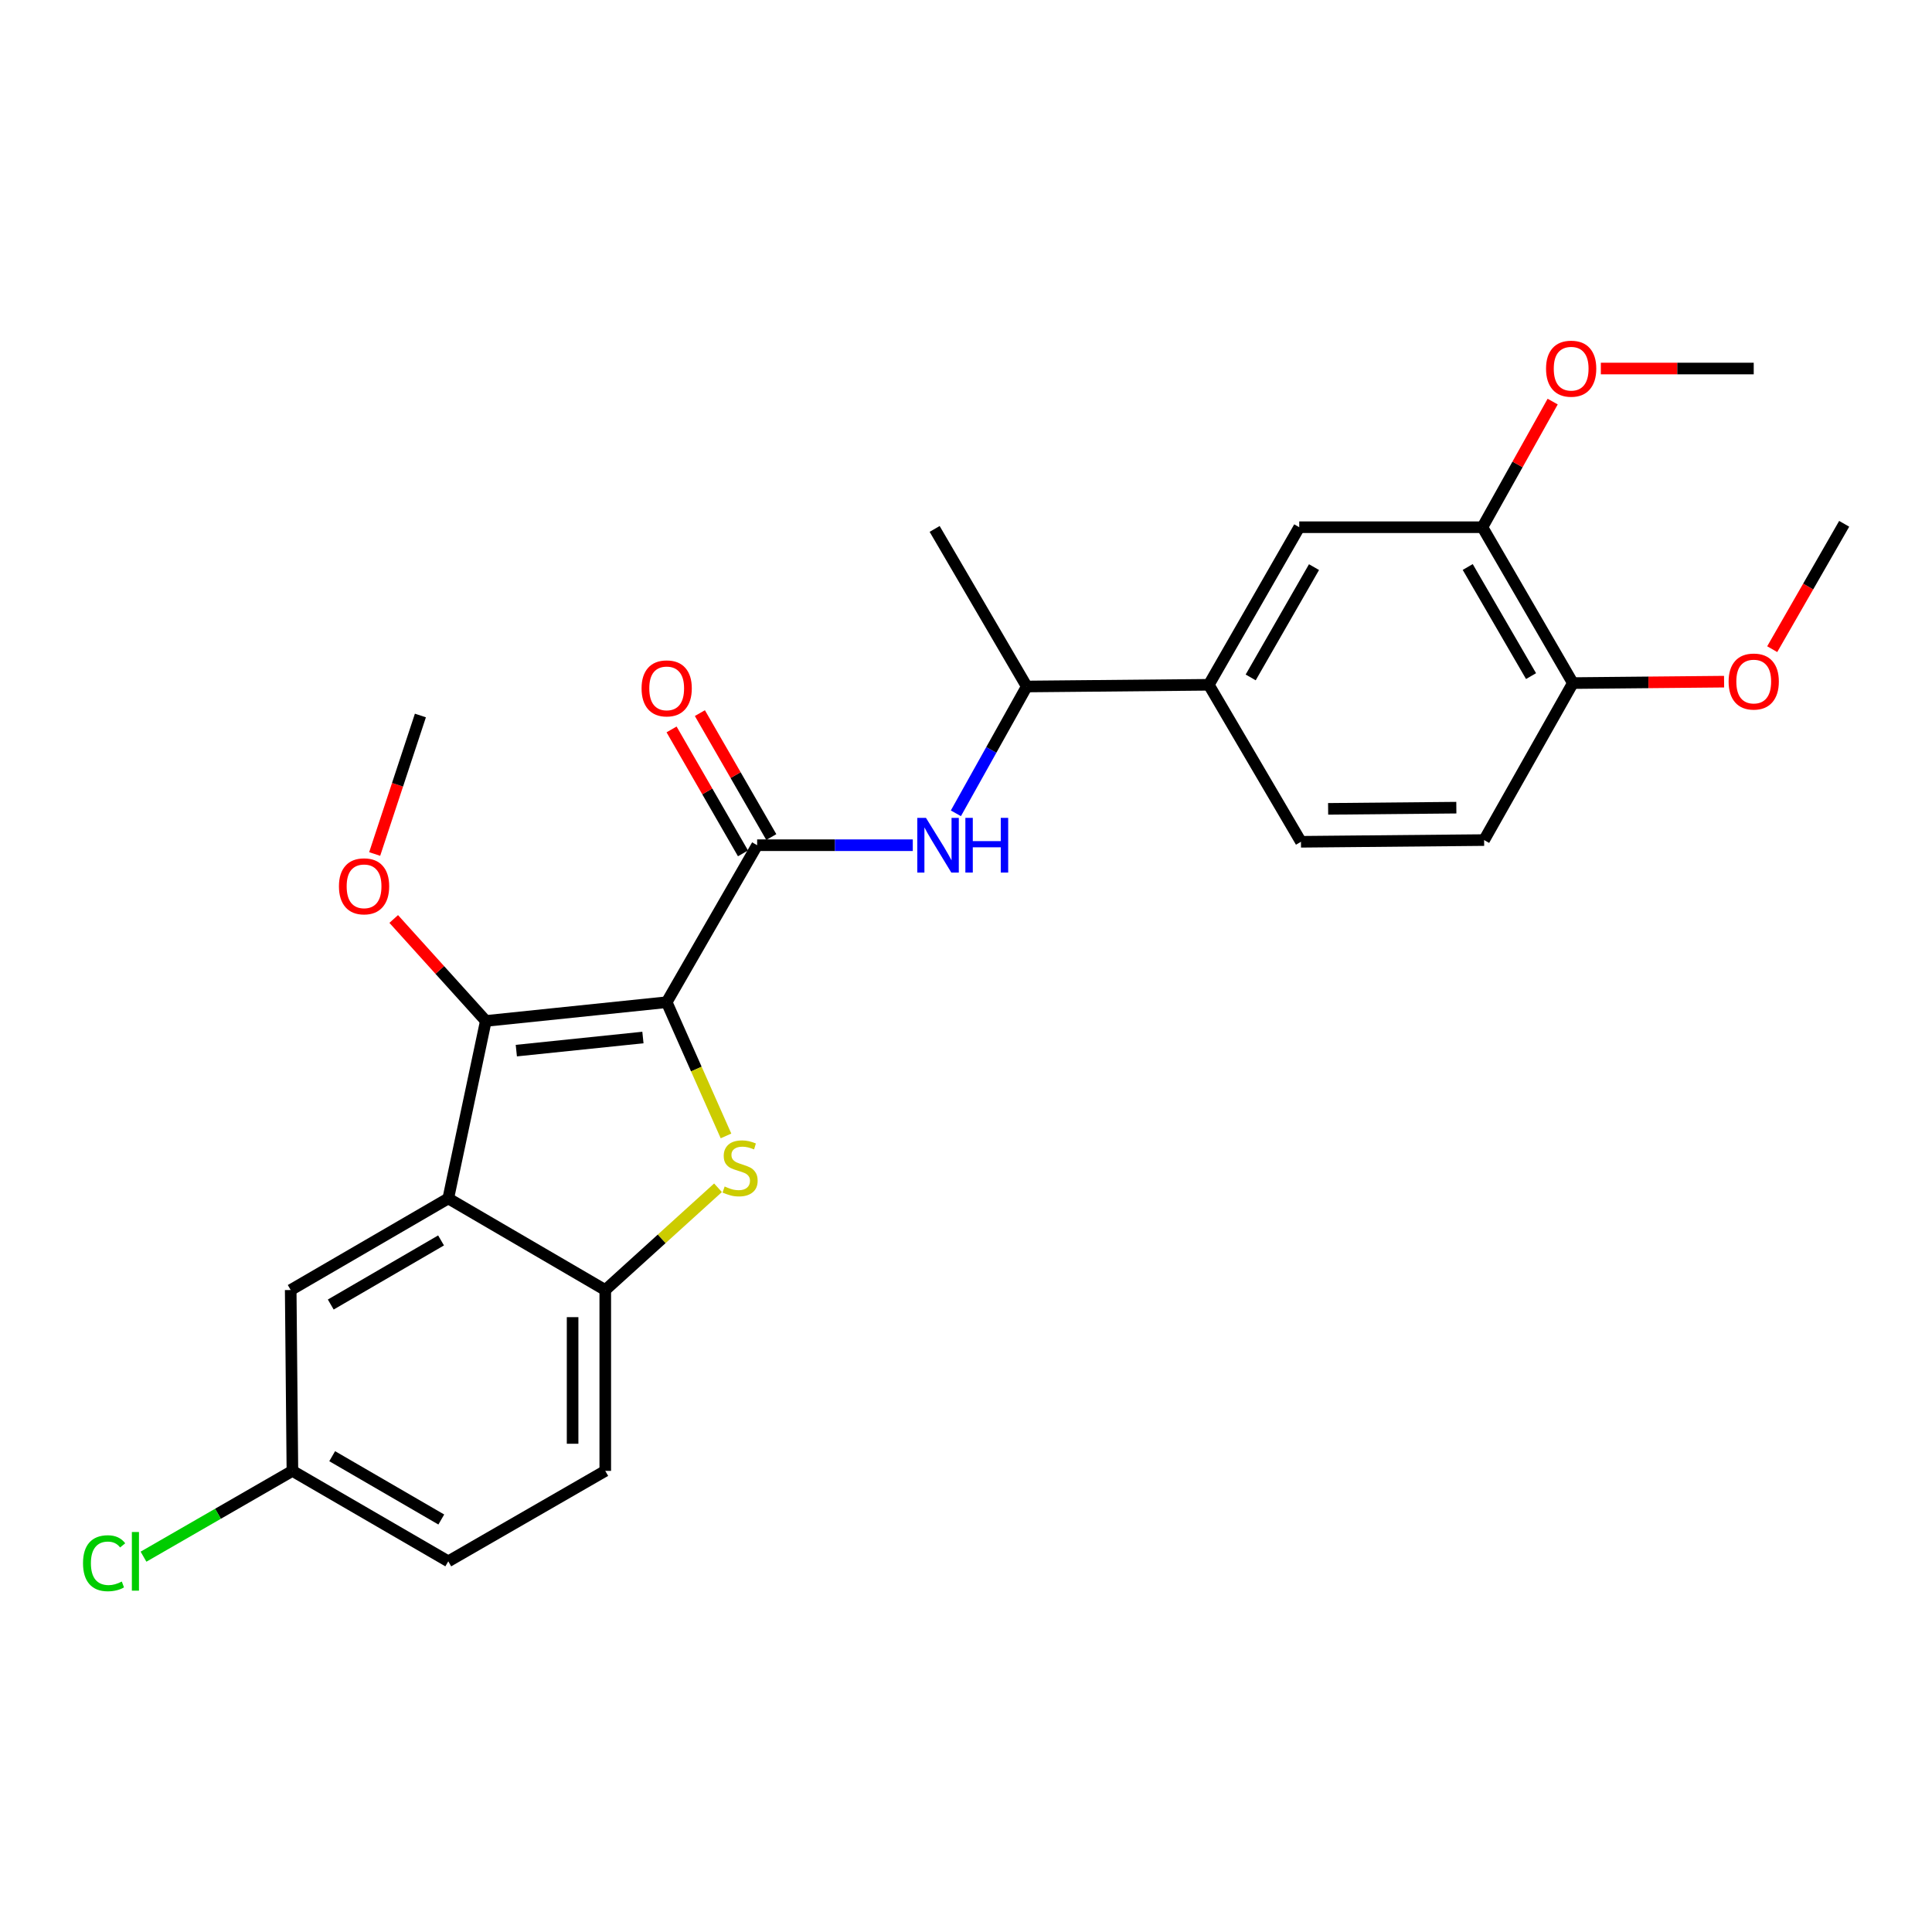 <?xml version='1.0' encoding='iso-8859-1'?>
<svg version='1.1' baseProfile='full'
              xmlns='http://www.w3.org/2000/svg'
                      xmlns:rdkit='http://www.rdkit.org/xml'
                      xmlns:xlink='http://www.w3.org/1999/xlink'
                  xml:space='preserve'
width='1000px' height='1000px' viewBox='0 0 1000 1000'>
<!-- END OF HEADER -->
<rect style='opacity:1.0;fill:#FFFFFF;stroke:none' width='1000' height='1000' x='0' y='0'> </rect>
<path class='bond-0' d='M 345.075,518.741 L 360.424,553.347' style='fill:none;fill-rule:evenodd;stroke:#000000;stroke-width:6px;stroke-linecap:butt;stroke-linejoin:miter;stroke-opacity:1' />
<path class='bond-0' d='M 360.424,553.347 L 375.773,587.952' style='fill:none;fill-rule:evenodd;stroke:#CCCC00;stroke-width:6px;stroke-linecap:butt;stroke-linejoin:miter;stroke-opacity:1' />
<path class='bond-1' d='M 345.075,518.741 L 251.463,528.436' style='fill:none;fill-rule:evenodd;stroke:#000000;stroke-width:6px;stroke-linecap:butt;stroke-linejoin:miter;stroke-opacity:1' />
<path class='bond-1' d='M 332.775,537.015 L 267.247,543.801' style='fill:none;fill-rule:evenodd;stroke:#000000;stroke-width:6px;stroke-linecap:butt;stroke-linejoin:miter;stroke-opacity:1' />
<path class='bond-2' d='M 345.075,518.741 L 391.896,437.482' style='fill:none;fill-rule:evenodd;stroke:#000000;stroke-width:6px;stroke-linecap:butt;stroke-linejoin:miter;stroke-opacity:1' />
<path class='bond-4' d='M 371.639,614.787 L 342.462,641.25' style='fill:none;fill-rule:evenodd;stroke:#CCCC00;stroke-width:6px;stroke-linecap:butt;stroke-linejoin:miter;stroke-opacity:1' />
<path class='bond-4' d='M 342.462,641.25 L 313.286,667.713' style='fill:none;fill-rule:evenodd;stroke:#000000;stroke-width:6px;stroke-linecap:butt;stroke-linejoin:miter;stroke-opacity:1' />
<path class='bond-3' d='M 251.463,528.436 L 232.027,620.31' style='fill:none;fill-rule:evenodd;stroke:#000000;stroke-width:6px;stroke-linecap:butt;stroke-linejoin:miter;stroke-opacity:1' />
<path class='bond-16' d='M 251.463,528.436 L 227.626,502.051' style='fill:none;fill-rule:evenodd;stroke:#000000;stroke-width:6px;stroke-linecap:butt;stroke-linejoin:miter;stroke-opacity:1' />
<path class='bond-16' d='M 227.626,502.051 L 203.789,475.666' style='fill:none;fill-rule:evenodd;stroke:#FF0000;stroke-width:6px;stroke-linecap:butt;stroke-linejoin:miter;stroke-opacity:1' />
<path class='bond-5' d='M 391.896,437.482 L 432.175,437.482' style='fill:none;fill-rule:evenodd;stroke:#000000;stroke-width:6px;stroke-linecap:butt;stroke-linejoin:miter;stroke-opacity:1' />
<path class='bond-5' d='M 432.175,437.482 L 472.455,437.482' style='fill:none;fill-rule:evenodd;stroke:#0000FF;stroke-width:6px;stroke-linecap:butt;stroke-linejoin:miter;stroke-opacity:1' />
<path class='bond-11' d='M 399.221,433.261 L 380.739,401.184' style='fill:none;fill-rule:evenodd;stroke:#000000;stroke-width:6px;stroke-linecap:butt;stroke-linejoin:miter;stroke-opacity:1' />
<path class='bond-11' d='M 380.739,401.184 L 362.256,369.107' style='fill:none;fill-rule:evenodd;stroke:#FF0000;stroke-width:6px;stroke-linecap:butt;stroke-linejoin:miter;stroke-opacity:1' />
<path class='bond-11' d='M 384.57,441.703 L 366.087,409.626' style='fill:none;fill-rule:evenodd;stroke:#000000;stroke-width:6px;stroke-linecap:butt;stroke-linejoin:miter;stroke-opacity:1' />
<path class='bond-11' d='M 366.087,409.626 L 347.605,377.549' style='fill:none;fill-rule:evenodd;stroke:#FF0000;stroke-width:6px;stroke-linecap:butt;stroke-linejoin:miter;stroke-opacity:1' />
<path class='bond-9' d='M 232.027,620.31 L 150.467,667.713' style='fill:none;fill-rule:evenodd;stroke:#000000;stroke-width:6px;stroke-linecap:butt;stroke-linejoin:miter;stroke-opacity:1' />
<path class='bond-9' d='M 228.29,642.04 L 171.198,675.222' style='fill:none;fill-rule:evenodd;stroke:#000000;stroke-width:6px;stroke-linecap:butt;stroke-linejoin:miter;stroke-opacity:1' />
<path class='bond-26' d='M 232.027,620.31 L 313.286,667.713' style='fill:none;fill-rule:evenodd;stroke:#000000;stroke-width:6px;stroke-linecap:butt;stroke-linejoin:miter;stroke-opacity:1' />
<path class='bond-13' d='M 313.286,667.713 L 313.286,761.325' style='fill:none;fill-rule:evenodd;stroke:#000000;stroke-width:6px;stroke-linecap:butt;stroke-linejoin:miter;stroke-opacity:1' />
<path class='bond-13' d='M 296.376,681.755 L 296.376,747.283' style='fill:none;fill-rule:evenodd;stroke:#000000;stroke-width:6px;stroke-linecap:butt;stroke-linejoin:miter;stroke-opacity:1' />
<path class='bond-10' d='M 494.764,420.97 L 513.104,388.15' style='fill:none;fill-rule:evenodd;stroke:#0000FF;stroke-width:6px;stroke-linecap:butt;stroke-linejoin:miter;stroke-opacity:1' />
<path class='bond-10' d='M 513.104,388.15 L 531.445,355.331' style='fill:none;fill-rule:evenodd;stroke:#000000;stroke-width:6px;stroke-linecap:butt;stroke-linejoin:miter;stroke-opacity:1' />
<path class='bond-6' d='M 625.668,354.448 L 531.445,355.331' style='fill:none;fill-rule:evenodd;stroke:#000000;stroke-width:6px;stroke-linecap:butt;stroke-linejoin:miter;stroke-opacity:1' />
<path class='bond-7' d='M 625.668,354.448 L 672.488,272.888' style='fill:none;fill-rule:evenodd;stroke:#000000;stroke-width:6px;stroke-linecap:butt;stroke-linejoin:miter;stroke-opacity:1' />
<path class='bond-7' d='M 647.355,350.633 L 680.13,293.541' style='fill:none;fill-rule:evenodd;stroke:#000000;stroke-width:6px;stroke-linecap:butt;stroke-linejoin:miter;stroke-opacity:1' />
<path class='bond-14' d='M 625.668,354.448 L 673.371,435.707' style='fill:none;fill-rule:evenodd;stroke:#000000;stroke-width:6px;stroke-linecap:butt;stroke-linejoin:miter;stroke-opacity:1' />
<path class='bond-8' d='M 672.488,272.888 L 767.293,272.888' style='fill:none;fill-rule:evenodd;stroke:#000000;stroke-width:6px;stroke-linecap:butt;stroke-linejoin:miter;stroke-opacity:1' />
<path class='bond-19' d='M 767.293,272.888 L 785.476,240.374' style='fill:none;fill-rule:evenodd;stroke:#000000;stroke-width:6px;stroke-linecap:butt;stroke-linejoin:miter;stroke-opacity:1' />
<path class='bond-19' d='M 785.476,240.374 L 803.66,207.859' style='fill:none;fill-rule:evenodd;stroke:#FF0000;stroke-width:6px;stroke-linecap:butt;stroke-linejoin:miter;stroke-opacity:1' />
<path class='bond-28' d='M 767.293,272.888 L 814.113,353.565' style='fill:none;fill-rule:evenodd;stroke:#000000;stroke-width:6px;stroke-linecap:butt;stroke-linejoin:miter;stroke-opacity:1' />
<path class='bond-28' d='M 759.691,293.477 L 792.465,349.951' style='fill:none;fill-rule:evenodd;stroke:#000000;stroke-width:6px;stroke-linecap:butt;stroke-linejoin:miter;stroke-opacity:1' />
<path class='bond-17' d='M 150.467,667.713 L 151.35,761.325' style='fill:none;fill-rule:evenodd;stroke:#000000;stroke-width:6px;stroke-linecap:butt;stroke-linejoin:miter;stroke-opacity:1' />
<path class='bond-22' d='M 531.445,355.331 L 483.77,273.772' style='fill:none;fill-rule:evenodd;stroke:#000000;stroke-width:6px;stroke-linecap:butt;stroke-linejoin:miter;stroke-opacity:1' />
<path class='bond-12' d='M 814.113,353.565 L 768.176,434.824' style='fill:none;fill-rule:evenodd;stroke:#000000;stroke-width:6px;stroke-linecap:butt;stroke-linejoin:miter;stroke-opacity:1' />
<path class='bond-21' d='M 814.113,353.565 L 853.249,353.196' style='fill:none;fill-rule:evenodd;stroke:#000000;stroke-width:6px;stroke-linecap:butt;stroke-linejoin:miter;stroke-opacity:1' />
<path class='bond-21' d='M 853.249,353.196 L 892.385,352.827' style='fill:none;fill-rule:evenodd;stroke:#FF0000;stroke-width:6px;stroke-linecap:butt;stroke-linejoin:miter;stroke-opacity:1' />
<path class='bond-18' d='M 313.286,761.325 L 232.027,808.145' style='fill:none;fill-rule:evenodd;stroke:#000000;stroke-width:6px;stroke-linecap:butt;stroke-linejoin:miter;stroke-opacity:1' />
<path class='bond-15' d='M 673.371,435.707 L 768.176,434.824' style='fill:none;fill-rule:evenodd;stroke:#000000;stroke-width:6px;stroke-linecap:butt;stroke-linejoin:miter;stroke-opacity:1' />
<path class='bond-15' d='M 687.434,418.666 L 753.798,418.048' style='fill:none;fill-rule:evenodd;stroke:#000000;stroke-width:6px;stroke-linecap:butt;stroke-linejoin:miter;stroke-opacity:1' />
<path class='bond-23' d='M 193.933,442.03 L 205.765,406.186' style='fill:none;fill-rule:evenodd;stroke:#FF0000;stroke-width:6px;stroke-linecap:butt;stroke-linejoin:miter;stroke-opacity:1' />
<path class='bond-23' d='M 205.765,406.186 L 217.598,370.343' style='fill:none;fill-rule:evenodd;stroke:#000000;stroke-width:6px;stroke-linecap:butt;stroke-linejoin:miter;stroke-opacity:1' />
<path class='bond-20' d='M 151.35,761.325 L 112.813,783.53' style='fill:none;fill-rule:evenodd;stroke:#000000;stroke-width:6px;stroke-linecap:butt;stroke-linejoin:miter;stroke-opacity:1' />
<path class='bond-20' d='M 112.813,783.53 L 74.276,805.734' style='fill:none;fill-rule:evenodd;stroke:#00CC00;stroke-width:6px;stroke-linecap:butt;stroke-linejoin:miter;stroke-opacity:1' />
<path class='bond-27' d='M 151.35,761.325 L 232.027,808.145' style='fill:none;fill-rule:evenodd;stroke:#000000;stroke-width:6px;stroke-linecap:butt;stroke-linejoin:miter;stroke-opacity:1' />
<path class='bond-27' d='M 171.939,753.723 L 228.413,786.497' style='fill:none;fill-rule:evenodd;stroke:#000000;stroke-width:6px;stroke-linecap:butt;stroke-linejoin:miter;stroke-opacity:1' />
<path class='bond-24' d='M 828.592,190.747 L 868.159,190.747' style='fill:none;fill-rule:evenodd;stroke:#FF0000;stroke-width:6px;stroke-linecap:butt;stroke-linejoin:miter;stroke-opacity:1' />
<path class='bond-24' d='M 868.159,190.747 L 907.725,190.747' style='fill:none;fill-rule:evenodd;stroke:#000000;stroke-width:6px;stroke-linecap:butt;stroke-linejoin:miter;stroke-opacity:1' />
<path class='bond-25' d='M 917.296,336.011 L 935.92,303.567' style='fill:none;fill-rule:evenodd;stroke:#FF0000;stroke-width:6px;stroke-linecap:butt;stroke-linejoin:miter;stroke-opacity:1' />
<path class='bond-25' d='M 935.92,303.567 L 954.545,271.122' style='fill:none;fill-rule:evenodd;stroke:#000000;stroke-width:6px;stroke-linecap:butt;stroke-linejoin:miter;stroke-opacity:1' />
<path  class='atom-1' d='M 375.074 614.135
Q 375.394 614.255, 376.714 614.815
Q 378.034 615.375, 379.474 615.735
Q 380.954 616.055, 382.394 616.055
Q 385.074 616.055, 386.634 614.775
Q 388.194 613.455, 388.194 611.175
Q 388.194 609.615, 387.394 608.655
Q 386.634 607.695, 385.434 607.175
Q 384.234 606.655, 382.234 606.055
Q 379.714 605.295, 378.194 604.575
Q 376.714 603.855, 375.634 602.335
Q 374.594 600.815, 374.594 598.255
Q 374.594 594.695, 376.994 592.495
Q 379.434 590.295, 384.234 590.295
Q 387.514 590.295, 391.234 591.855
L 390.314 594.935
Q 386.914 593.535, 384.354 593.535
Q 381.594 593.535, 380.074 594.695
Q 378.554 595.815, 378.594 597.775
Q 378.594 599.295, 379.354 600.215
Q 380.154 601.135, 381.274 601.655
Q 382.434 602.175, 384.354 602.775
Q 386.914 603.575, 388.434 604.375
Q 389.954 605.175, 391.034 606.815
Q 392.154 608.415, 392.154 611.175
Q 392.154 615.095, 389.514 617.215
Q 386.914 619.295, 382.554 619.295
Q 380.034 619.295, 378.114 618.735
Q 376.234 618.215, 373.994 617.295
L 375.074 614.135
' fill='#CCCC00'/>
<path  class='atom-6' d='M 479.276 423.322
L 488.556 438.322
Q 489.476 439.802, 490.956 442.482
Q 492.436 445.162, 492.516 445.322
L 492.516 423.322
L 496.276 423.322
L 496.276 451.642
L 492.396 451.642
L 482.436 435.242
Q 481.276 433.322, 480.036 431.122
Q 478.836 428.922, 478.476 428.242
L 478.476 451.642
L 474.796 451.642
L 474.796 423.322
L 479.276 423.322
' fill='#0000FF'/>
<path  class='atom-6' d='M 499.676 423.322
L 503.516 423.322
L 503.516 435.362
L 517.996 435.362
L 517.996 423.322
L 521.836 423.322
L 521.836 451.642
L 517.996 451.642
L 517.996 438.562
L 503.516 438.562
L 503.516 451.642
L 499.676 451.642
L 499.676 423.322
' fill='#0000FF'/>
<path  class='atom-12' d='M 332.075 356.303
Q 332.075 349.503, 335.435 345.703
Q 338.795 341.903, 345.075 341.903
Q 351.355 341.903, 354.715 345.703
Q 358.075 349.503, 358.075 356.303
Q 358.075 363.183, 354.675 367.103
Q 351.275 370.983, 345.075 370.983
Q 338.835 370.983, 335.435 367.103
Q 332.075 363.223, 332.075 356.303
M 345.075 367.783
Q 349.395 367.783, 351.715 364.903
Q 354.075 361.983, 354.075 356.303
Q 354.075 350.743, 351.715 347.943
Q 349.395 345.103, 345.075 345.103
Q 340.755 345.103, 338.395 347.903
Q 336.075 350.703, 336.075 356.303
Q 336.075 362.023, 338.395 364.903
Q 340.755 367.783, 345.075 367.783
' fill='#FF0000'/>
<path  class='atom-17' d='M 175.438 458.755
Q 175.438 451.955, 178.798 448.155
Q 182.158 444.355, 188.438 444.355
Q 194.718 444.355, 198.078 448.155
Q 201.438 451.955, 201.438 458.755
Q 201.438 465.635, 198.038 469.555
Q 194.638 473.435, 188.438 473.435
Q 182.198 473.435, 178.798 469.555
Q 175.438 465.675, 175.438 458.755
M 188.438 470.235
Q 192.758 470.235, 195.078 467.355
Q 197.438 464.435, 197.438 458.755
Q 197.438 453.195, 195.078 450.395
Q 192.758 447.555, 188.438 447.555
Q 184.118 447.555, 181.758 450.355
Q 179.438 453.155, 179.438 458.755
Q 179.438 464.475, 181.758 467.355
Q 184.118 470.235, 188.438 470.235
' fill='#FF0000'/>
<path  class='atom-20' d='M 800.23 190.827
Q 800.23 184.027, 803.59 180.227
Q 806.95 176.427, 813.23 176.427
Q 819.51 176.427, 822.87 180.227
Q 826.23 184.027, 826.23 190.827
Q 826.23 197.707, 822.83 201.627
Q 819.43 205.507, 813.23 205.507
Q 806.99 205.507, 803.59 201.627
Q 800.23 197.747, 800.23 190.827
M 813.23 202.307
Q 817.55 202.307, 819.87 199.427
Q 822.23 196.507, 822.23 190.827
Q 822.23 185.267, 819.87 182.467
Q 817.55 179.627, 813.23 179.627
Q 808.91 179.627, 806.55 182.427
Q 804.23 185.227, 804.23 190.827
Q 804.23 196.547, 806.55 199.427
Q 808.91 202.307, 813.23 202.307
' fill='#FF0000'/>
<path  class='atom-21' d='M 42.971 809.125
Q 42.971 802.085, 46.251 798.405
Q 49.571 794.685, 55.851 794.685
Q 61.691 794.685, 64.811 798.805
L 62.171 800.965
Q 59.891 797.965, 55.851 797.965
Q 51.571 797.965, 49.291 800.845
Q 47.051 803.685, 47.051 809.125
Q 47.051 814.725, 49.371 817.605
Q 51.731 820.485, 56.291 820.485
Q 59.411 820.485, 63.051 818.605
L 64.171 821.605
Q 62.691 822.565, 60.451 823.125
Q 58.211 823.685, 55.731 823.685
Q 49.571 823.685, 46.251 819.925
Q 42.971 816.165, 42.971 809.125
' fill='#00CC00'/>
<path  class='atom-21' d='M 68.251 792.965
L 71.931 792.965
L 71.931 823.325
L 68.251 823.325
L 68.251 792.965
' fill='#00CC00'/>
<path  class='atom-22' d='M 894.725 352.762
Q 894.725 345.962, 898.085 342.162
Q 901.445 338.362, 907.725 338.362
Q 914.005 338.362, 917.365 342.162
Q 920.725 345.962, 920.725 352.762
Q 920.725 359.642, 917.325 363.562
Q 913.925 367.442, 907.725 367.442
Q 901.485 367.442, 898.085 363.562
Q 894.725 359.682, 894.725 352.762
M 907.725 364.242
Q 912.045 364.242, 914.365 361.362
Q 916.725 358.442, 916.725 352.762
Q 916.725 347.202, 914.365 344.402
Q 912.045 341.562, 907.725 341.562
Q 903.405 341.562, 901.045 344.362
Q 898.725 347.162, 898.725 352.762
Q 898.725 358.482, 901.045 361.362
Q 903.405 364.242, 907.725 364.242
' fill='#FF0000'/>
</svg>
